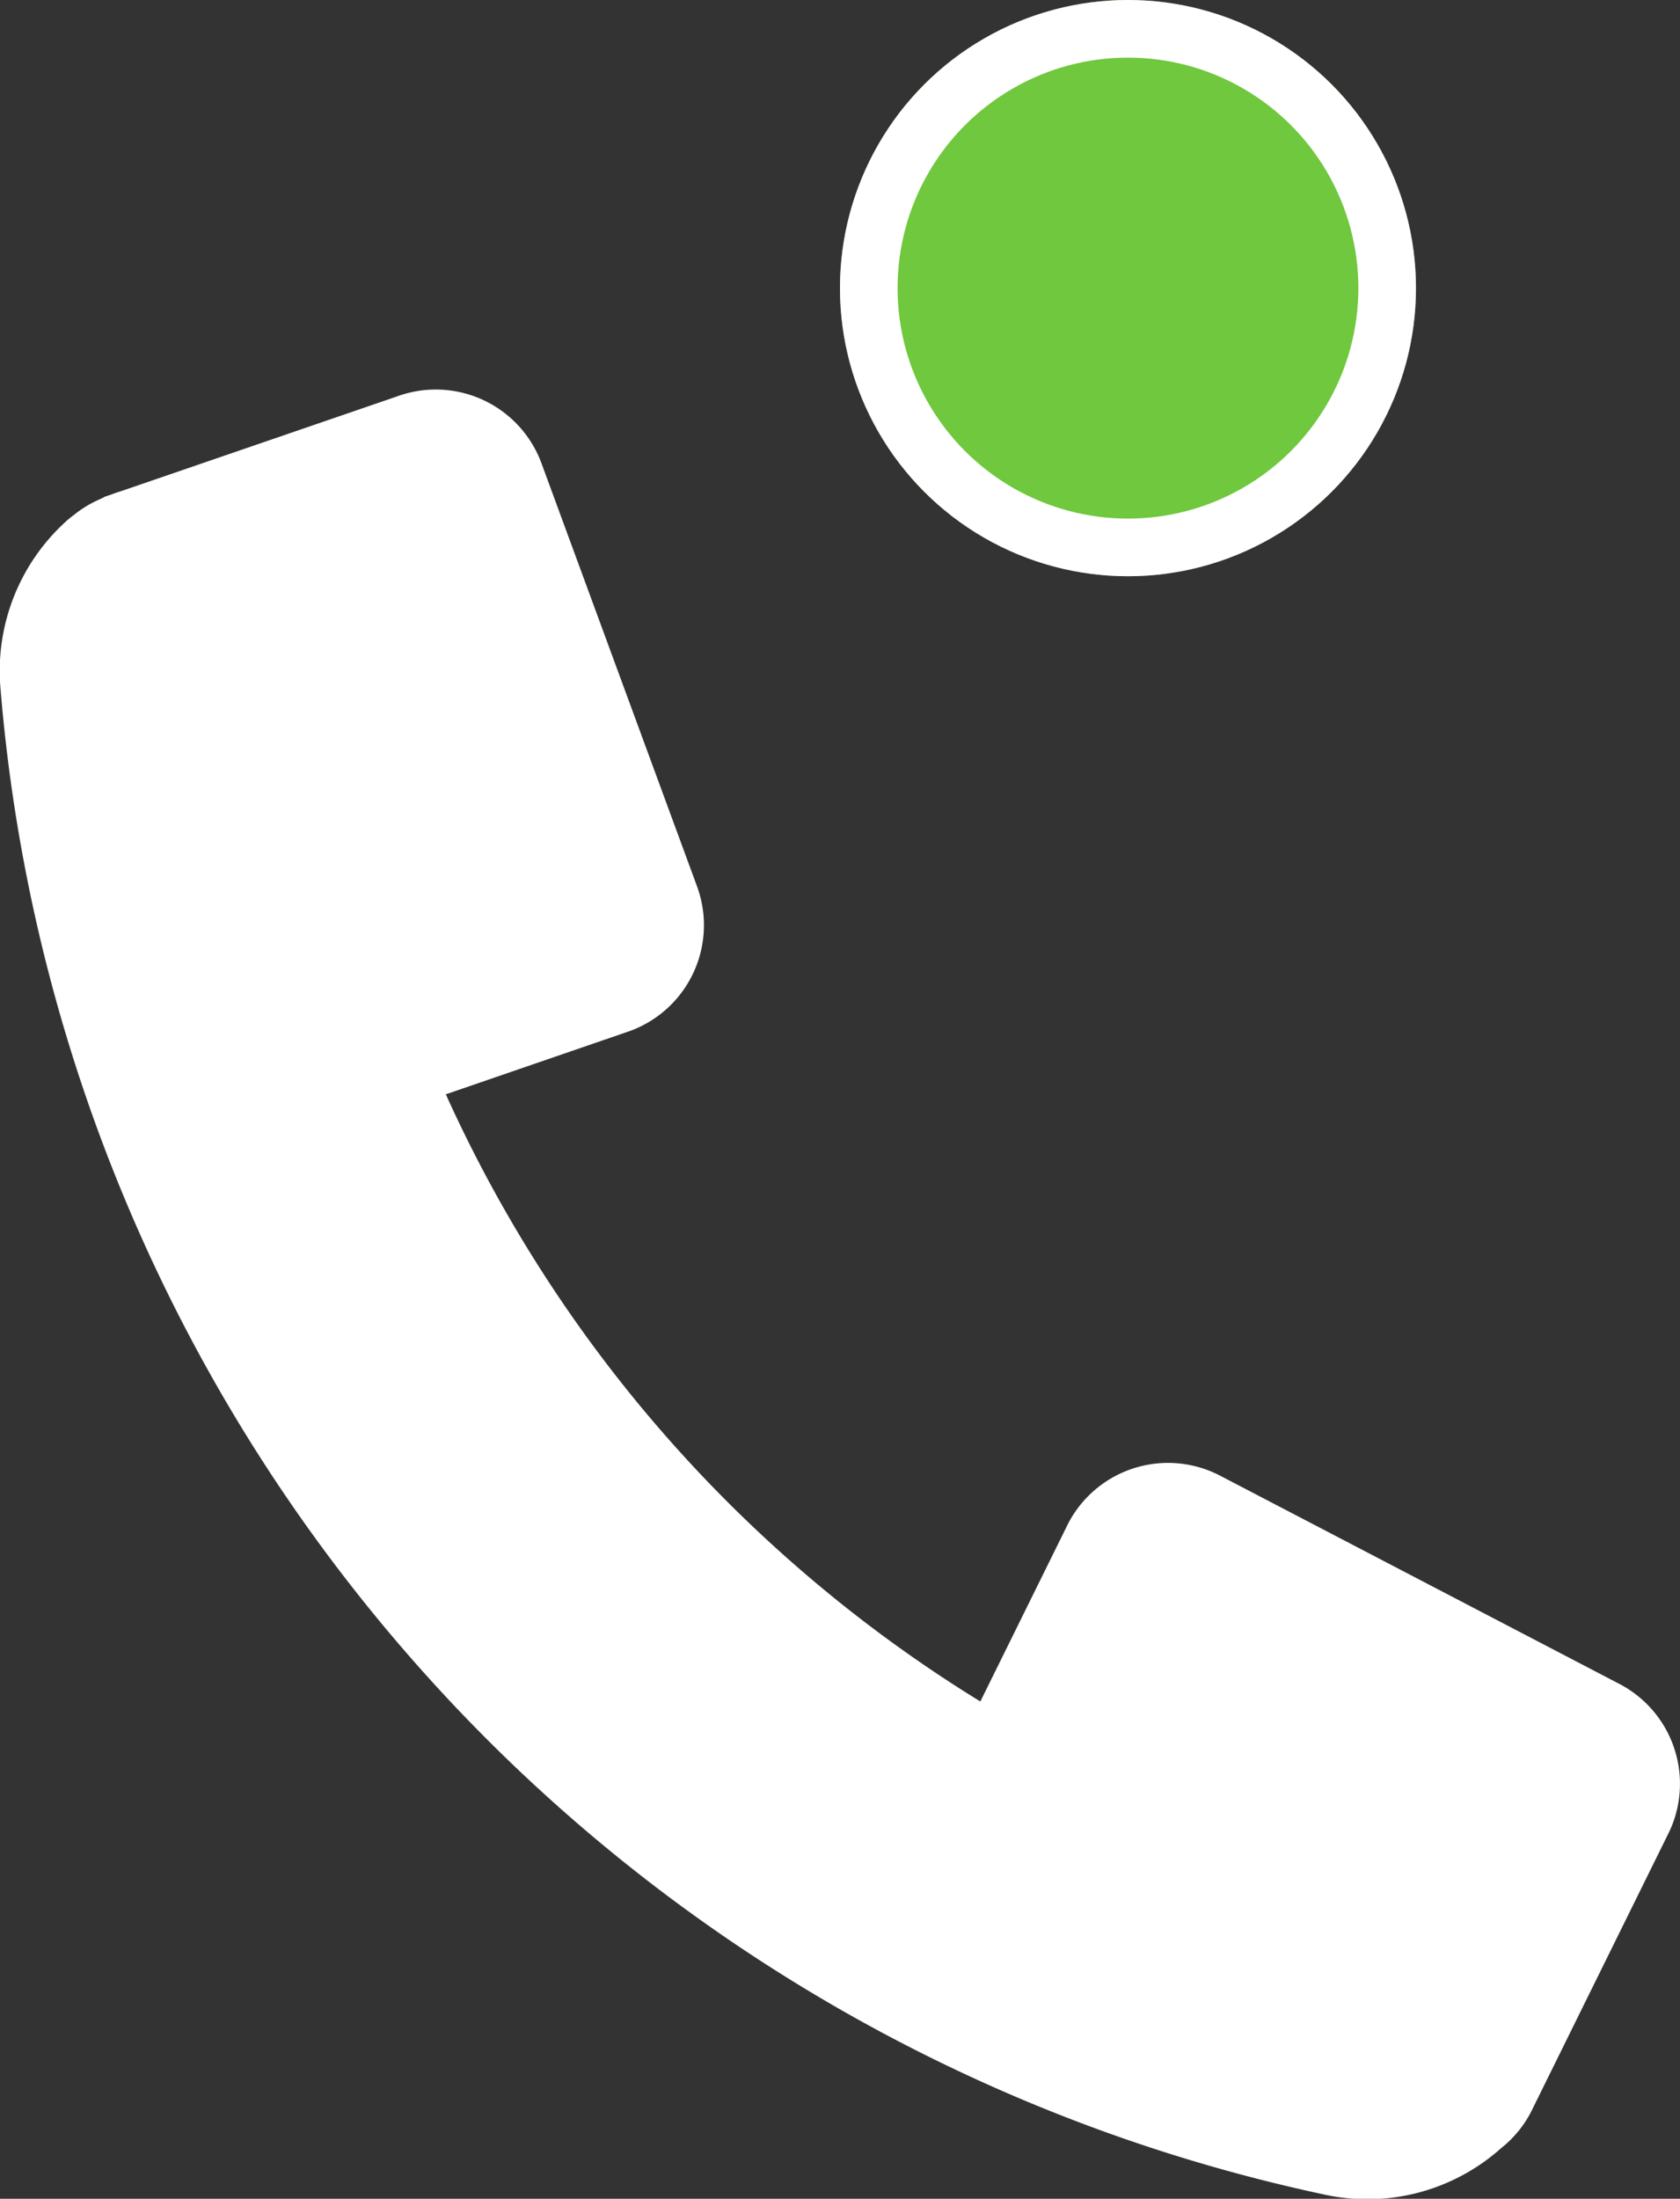 <svg xmlns="http://www.w3.org/2000/svg" width="29.167" height="38.158" viewBox="0 0 29.167 38.158">
  <rect x="0" y="0" width="29.167" height="38.158" fill="#333333" stroke="none"/>
  <g id="Call_Icon_with_availability" data-name="Call Icon with availability" transform="translate(-33.833 -879.468)">
    <g id="Ellipse_1" data-name="Ellipse 1" transform="translate(48.416 879.468)" fill="#6fc83d" stroke="#fff" stroke-width="1">
      <circle cx="5" cy="5" r="5" stroke="none"/>
      <circle cx="5" cy="5" r="4.5" fill="none"/>
    </g>
    <path id="Path_10148" data-name="Path 10148" d="M528.116,668.033l-6.934-3.615a1.955,1.955,0,0,0-2.637.83l-1.525,3.089A23.915,23.915,0,0,1,507.74,657.8l3.2-1.1a1.955,1.955,0,0,0,1.161-2.51l-2.7-7.34a1.955,1.955,0,0,0-2.509-1.161l-4.8,1.647c-.051.015-.1.033-.151.051l-.109.038c-.013,0-.024.013-.037.018l-.071.034a1.94,1.94,0,0,0-.425.256l-.071.054c-.025.022-.052.042-.076.065a3.5,3.5,0,0,0-1.142,2.921,29.167,29.167,0,0,0,22.964,26.117,3.487,3.487,0,0,0,3.086-.8,1.943,1.943,0,0,0,.517-.623l2.369-4.8A1.954,1.954,0,0,0,528.116,668.033Z" transform="translate(-466.167 240.659)" fill="#fff"/>
  </g>
</svg>
